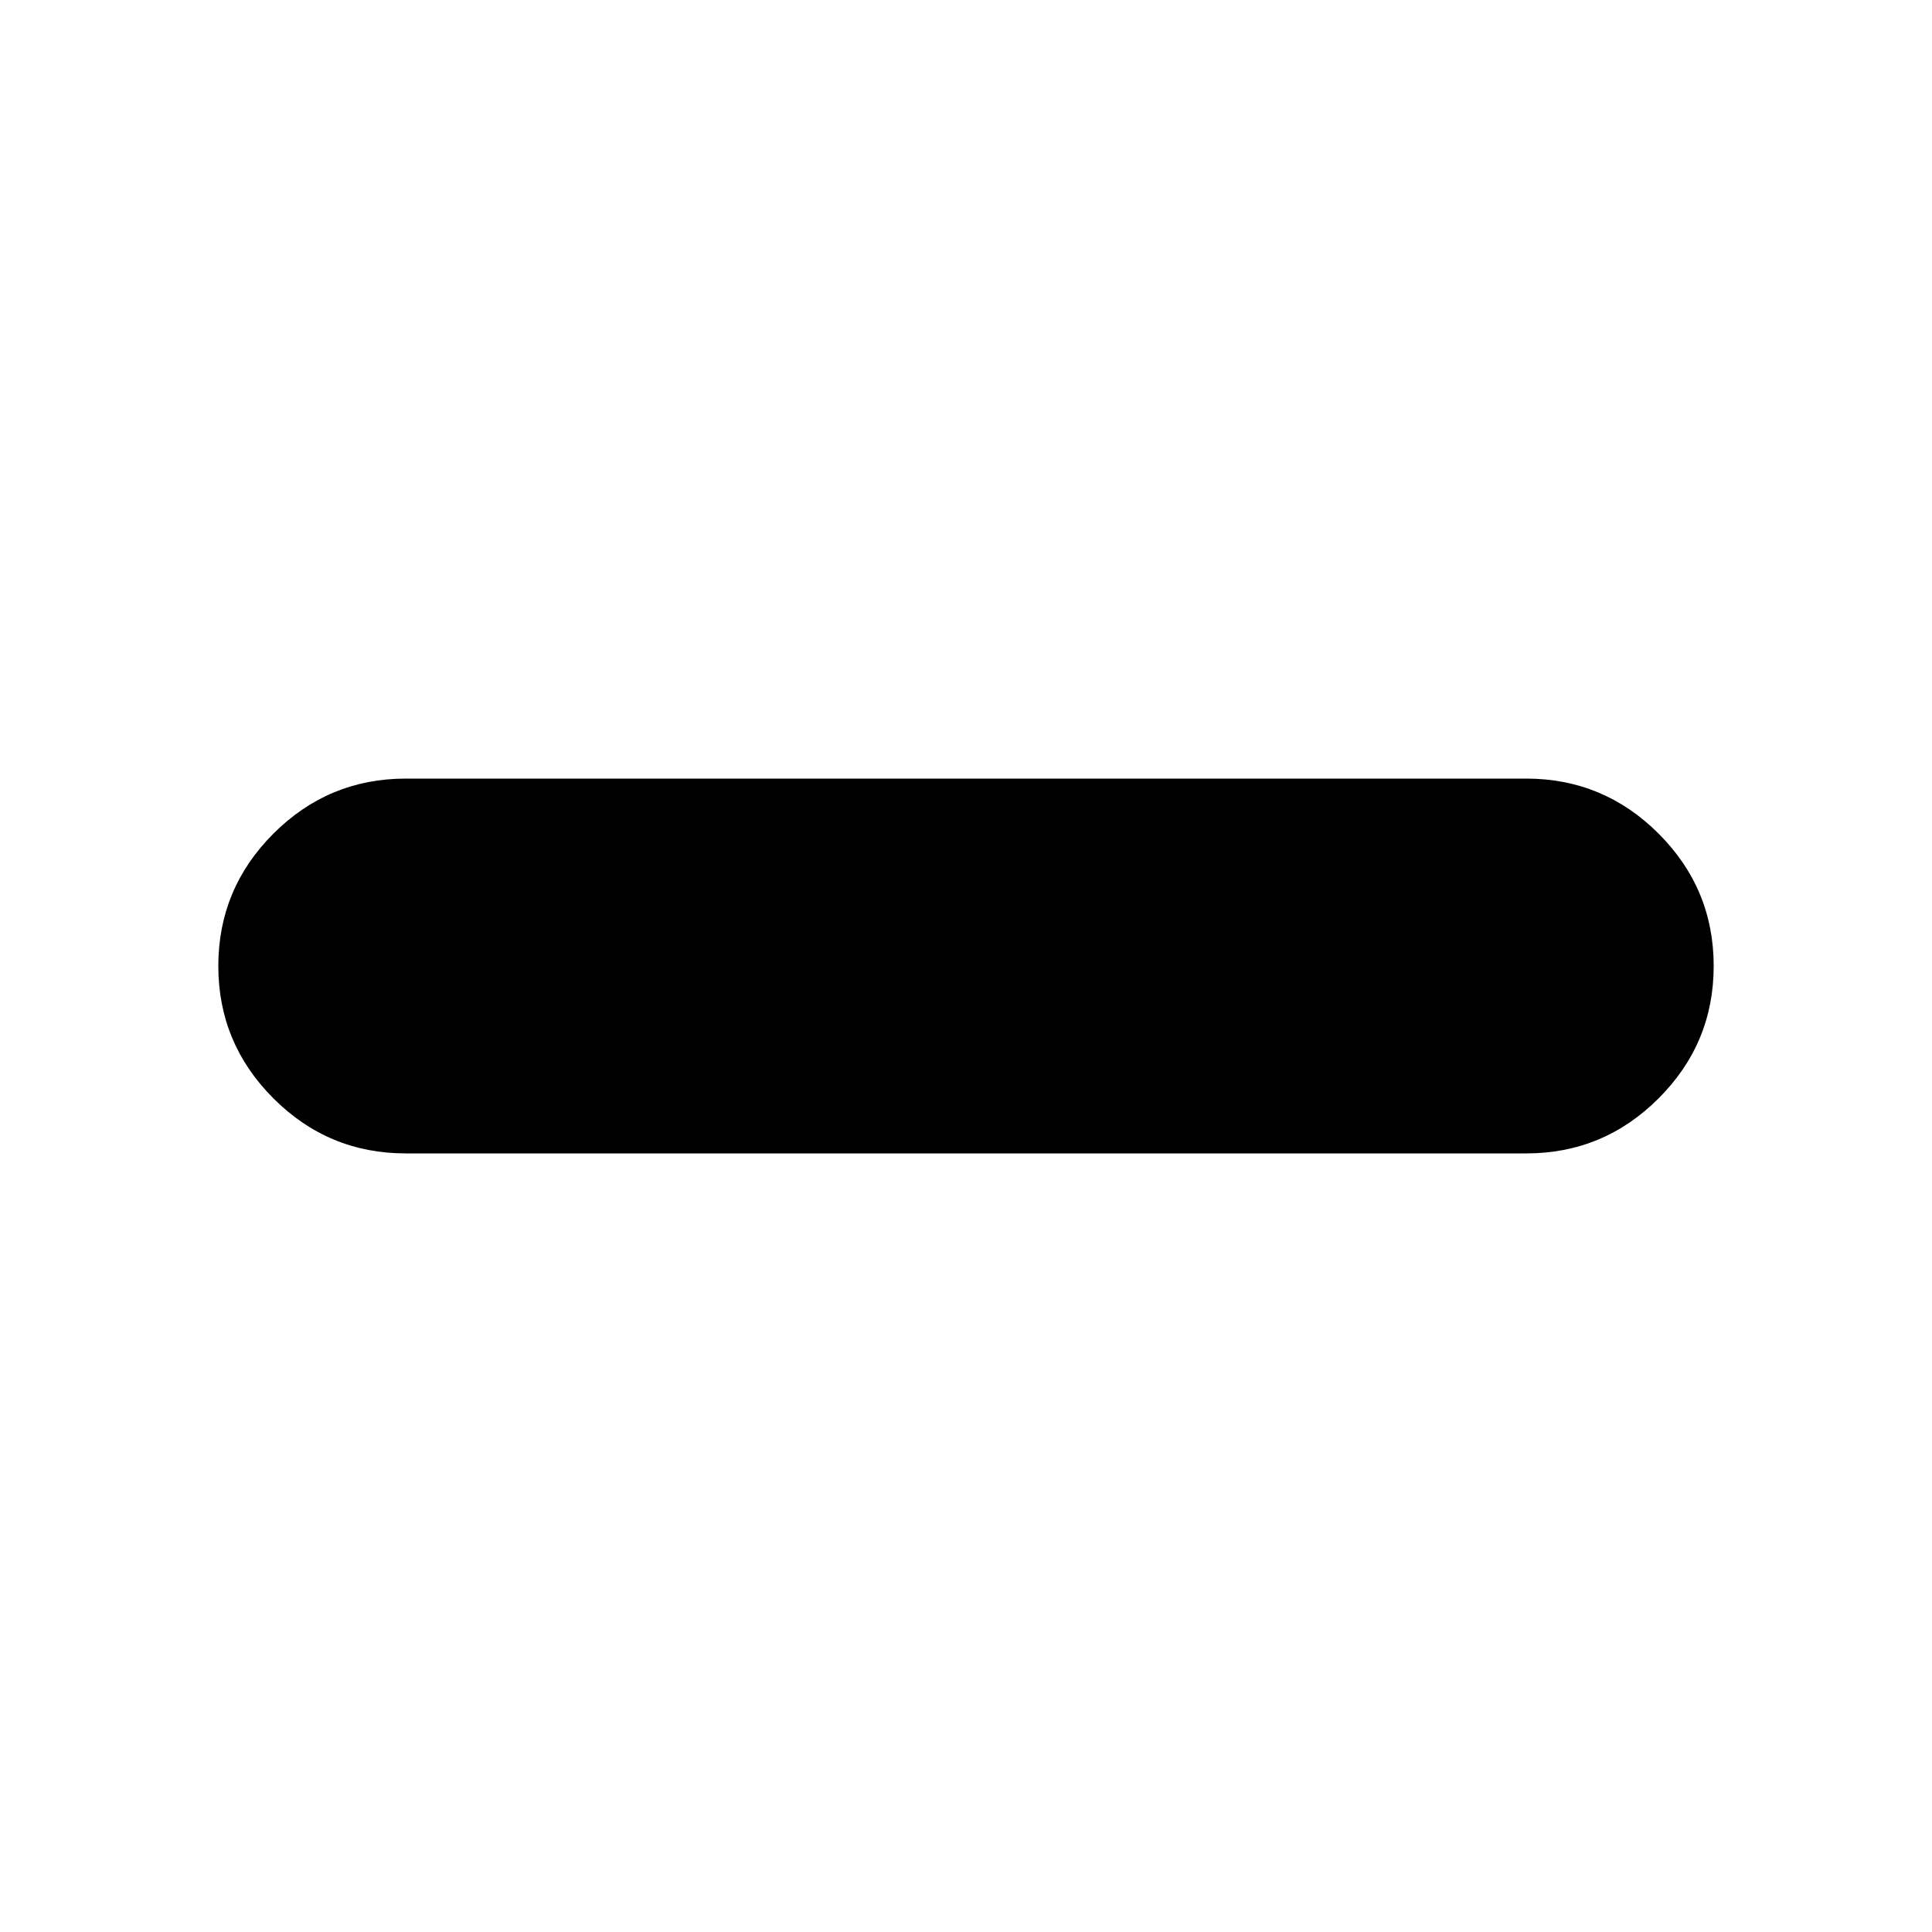 <!-- Generated by IcoMoon.io -->
<svg version="1.1" xmlns="http://www.w3.org/2000/svg" width="16" height="16" viewBox="0 0 16 16">
<title>uniE25C</title>
<path d="M12.64 9.552h-9.28q-0.64 0-1.096-0.456t-0.456-1.096 0.456-1.096 1.096-0.456h9.28q0.64 0 1.096 0.456t0.456 1.096-0.456 1.096-1.096 0.456z"></path>
</svg>

